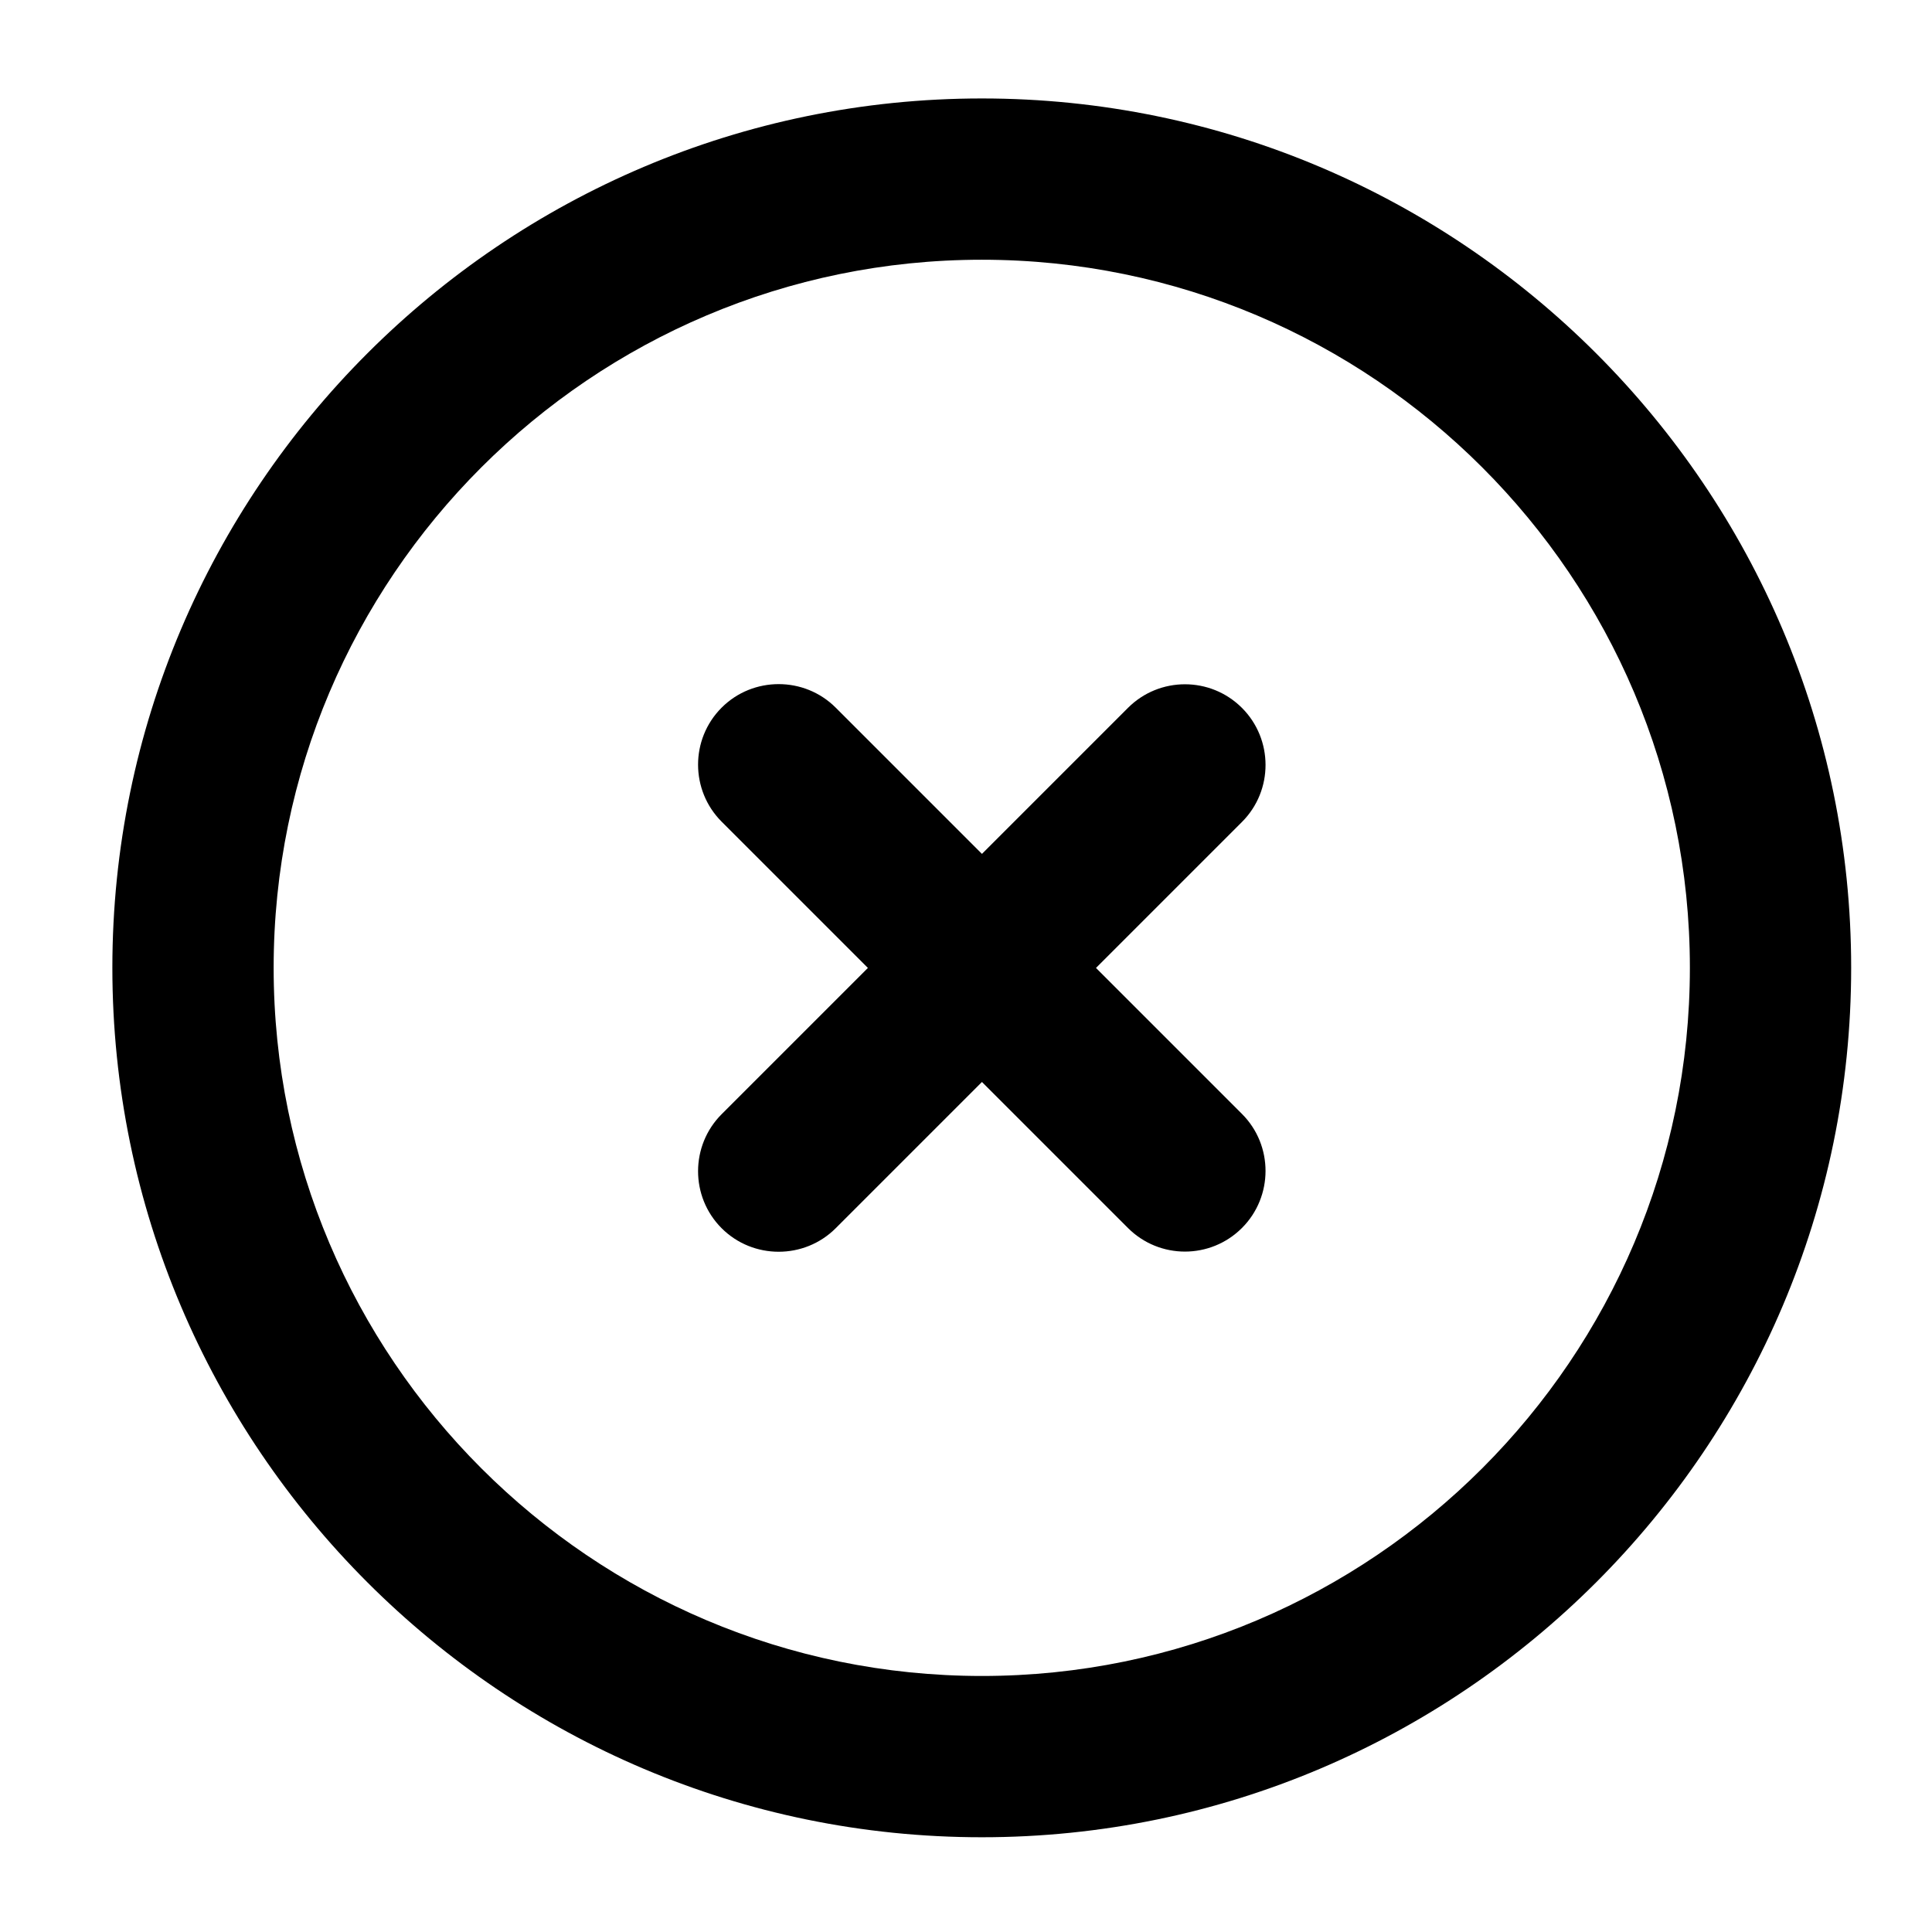 <svg xmlns="http://www.w3.org/2000/svg" xmlns:xlink="http://www.w3.org/1999/xlink" version="1.1" id="Your_Icon" x="0px" y="0px" width="100px" height="100px" viewBox="0 0 100 100" enable-background="new 0 0 100 100" xml:space="preserve">
<g>
	<g>
		<path d="M50.821,5.096c-24.814,0-45.005,20.191-45.005,44.995c0,24.814,20.191,45.005,45.005,45.005    c24.804,0,44.995-20.191,44.995-45.005C95.816,25.287,75.624,5.096,50.821,5.096z M50.821,86.748    c-20.212,0-36.657-16.445-36.657-36.657c0-20.202,16.445-36.647,36.657-36.647c20.202,0,36.647,16.445,36.647,36.647    C87.468,70.303,71.023,86.748,50.821,86.748z"/>
	</g>
	<g>
		<path d="M64.284,63.559c-1.631,1.631-4.272,1.631-5.903,0l-7.556-7.556l-7.57,7.57c-1.623,1.623-4.28,1.623-5.903,0    c-1.631-1.631-1.623-4.28,0-5.903l7.57-7.57l-7.57-7.57c-1.623-1.623-1.631-4.272,0-5.903c1.623-1.623,4.28-1.623,5.903,0    l7.57,7.57l7.556-7.556c1.631-1.631,4.272-1.631,5.903,0c1.623,1.623,1.631,4.272,0,5.903l-7.556,7.556l7.556,7.556    C65.914,59.287,65.907,61.936,64.284,63.559z"/>
	</g>
</g>
</svg>